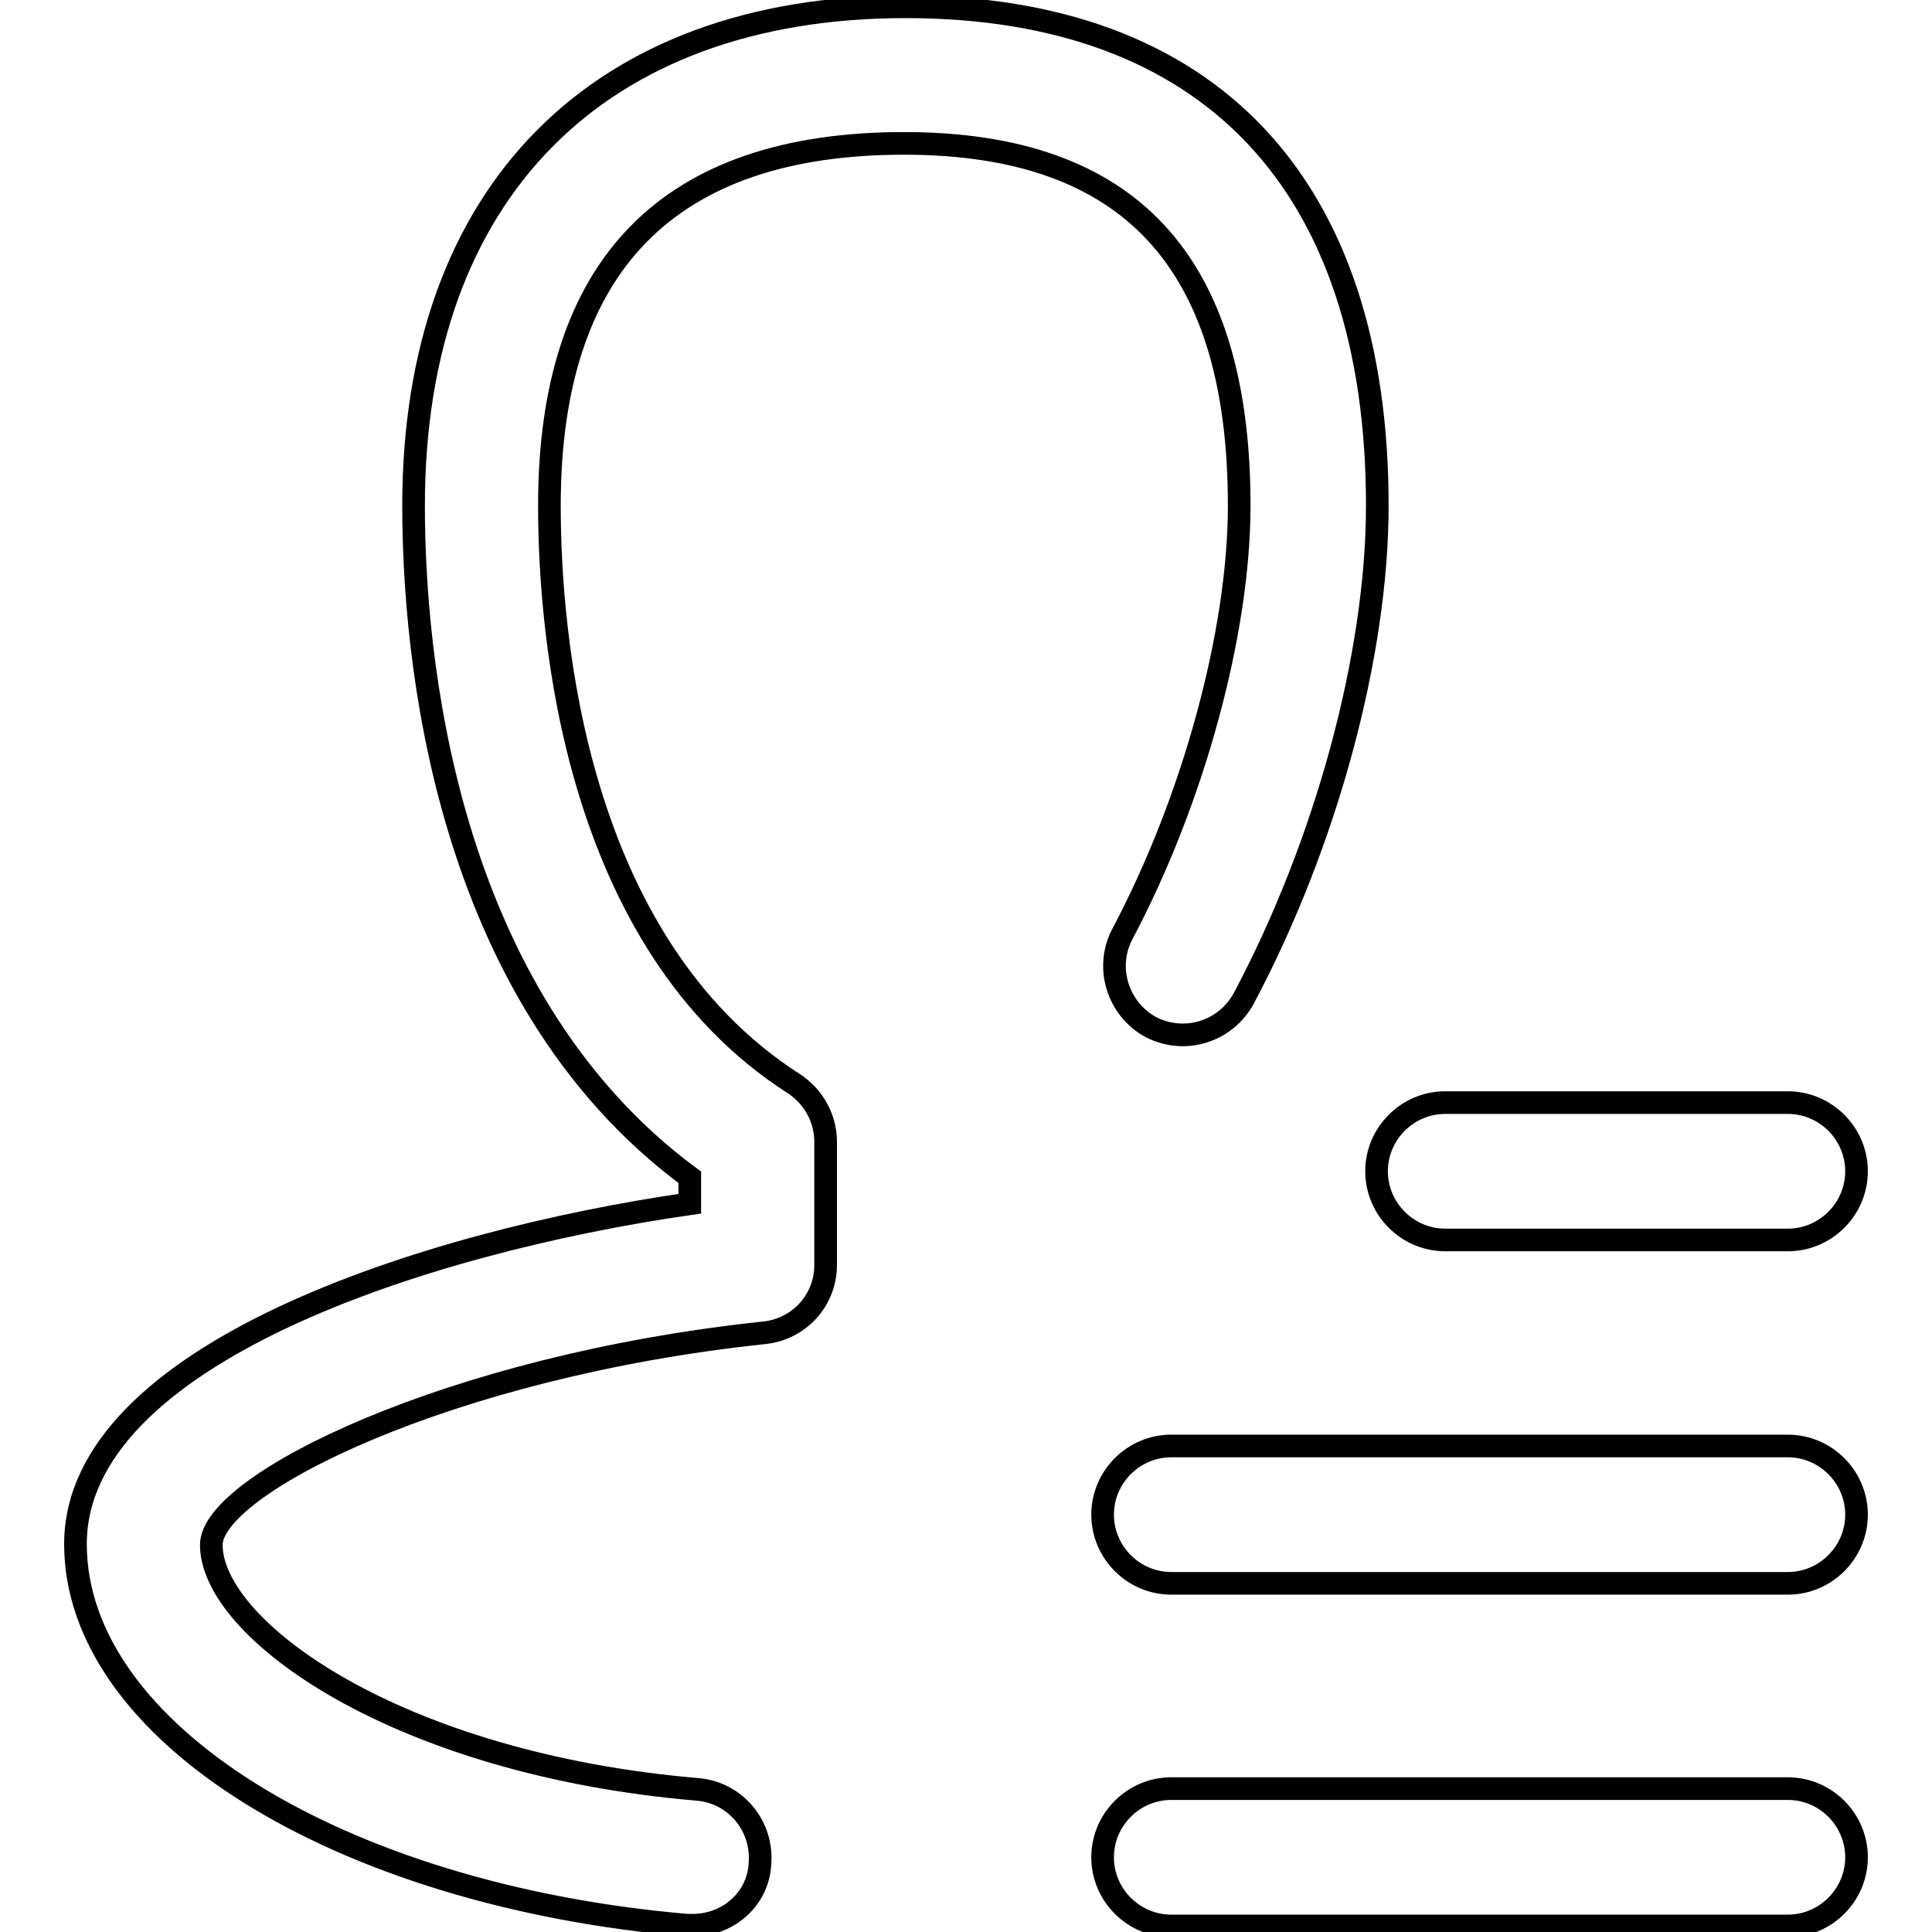 <?xml version="1.0" encoding="utf-8"?>
<!-- Svg Vector Icons : http://www.onlinewebfonts.com/icon -->
<!DOCTYPE svg PUBLIC "-//W3C//DTD SVG 1.1//EN" "http://www.w3.org/Graphics/SVG/1.1/DTD/svg11.dtd">
<svg version="1.1" xmlns="http://www.w3.org/2000/svg" xmlns:xlink="http://www.w3.org/1999/xlink" x="0px" y="0px" viewBox="0 0 256 256" enable-background="new 0 0 256 256" xml:space="preserve">
<g> <path stroke-width="3" fill-opacity="0" stroke="#000000"  d="M91.8,255.1c-0.3,0-0.5,0-0.8,0c-46.2-4-81-25.7-81-50.5c0-25,46-40,81.4-45.1v-3.5 c-32.9-24.3-36.6-69.9-36.6-89c0-41.4,24.4-66.1,65.2-66.1c40.3,0,62.5,23.5,62.5,66.1c0,19.8-6.8,44.8-17.7,65.3 c-2.4,4.4-7.8,6.1-12.3,3.8c-4.4-2.4-6.1-7.9-3.8-12.3c9.4-17.7,15.5-40,15.5-56.8c0-32.3-14.5-48-44.4-48c-31.2,0-47,16.1-47,48 c0,16.8,3.2,57.9,32.4,76.6c2.6,1.7,4.2,4.6,4.2,7.7v16.3c0,4.7-3.5,8.5-8.1,9c-41.8,4.4-73.3,20.1-73.3,28.1 c0,11.2,24.5,29,64.4,32.4c5,0.4,8.7,4.8,8.3,9.8C100.5,251.6,96.5,255.1,91.8,255.1L91.8,255.1z M236.9,164.3h-45.4 c-5,0-9.1-4.1-9.1-9.1s4.1-9.1,9.1-9.1h45.4c5,0,9.1,4.1,9.1,9.1S241.9,164.3,236.9,164.3z M236.9,209.8h-81.7 c-5,0-9.1-4.1-9.1-9.1s4.1-9.1,9.1-9.1h81.7c5,0,9.1,4.1,9.1,9.1S241.9,209.8,236.9,209.8z M236.9,255.2h-81.7 c-5,0-9.1-4.1-9.1-9.1s4.1-9.1,9.1-9.1h81.7c5,0,9.1,4.1,9.1,9.1S241.9,255.2,236.9,255.2z"/></g>
</svg>
